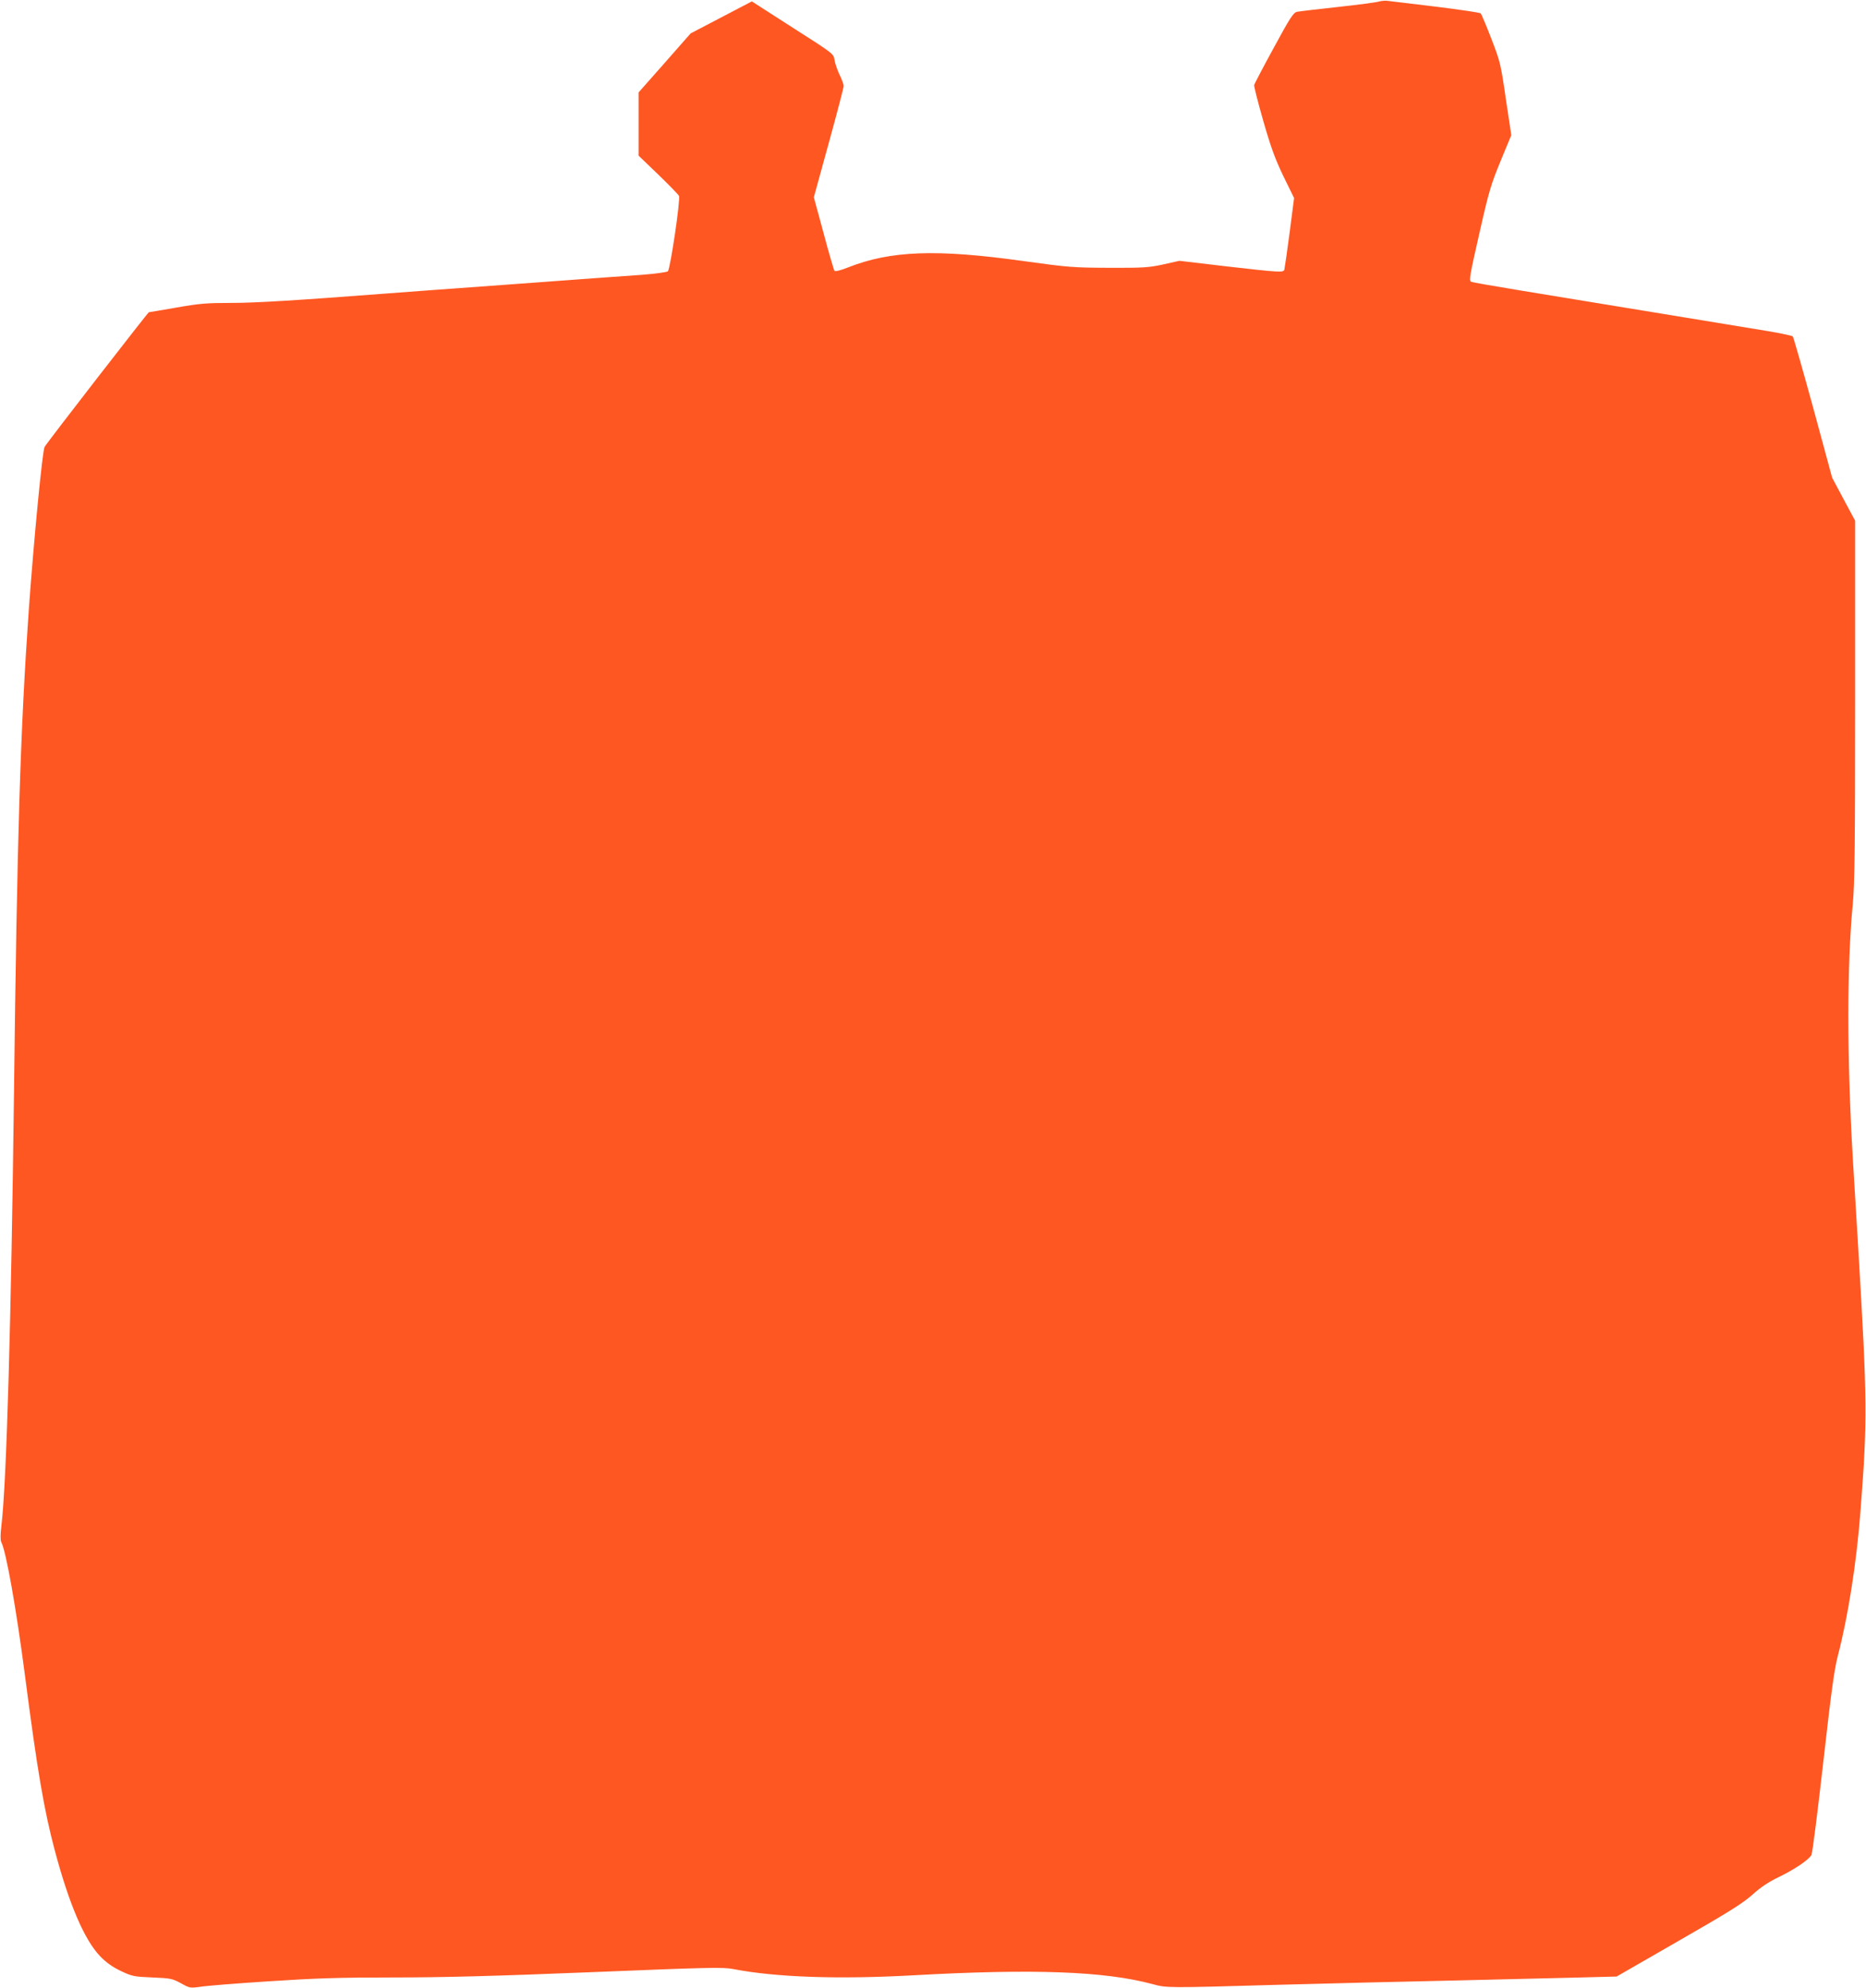 <?xml version="1.0" standalone="no"?>
<!DOCTYPE svg PUBLIC "-//W3C//DTD SVG 20010904//EN"
 "http://www.w3.org/TR/2001/REC-SVG-20010904/DTD/svg10.dtd">
<svg version="1.0" xmlns="http://www.w3.org/2000/svg"
 width="1201pt" height="1280pt" viewBox="0 0 1201 1280"
 preserveAspectRatio="xMidYMid meet">
<g transform="translate(0,1280) scale(0.1,-0.1)"
fill="#ff5722" stroke="none">
<path d="M8875 12790 c-16 -5 -136 -21 -265 -35 -129 -14 -247 -28 -262 -31
-23 -5 -44 -36 -150 -232 -68 -124 -124 -232 -126 -239 -2 -7 24 -110 58 -229
50 -174 76 -245 130 -358 l69 -141 -29 -225 c-16 -123 -32 -230 -34 -237 -7
-18 -30 -17 -370 22 l-305 36 -103 -23 c-92 -20 -128 -23 -348 -22 -231 1
-263 3 -550 43 -563 79 -857 68 -1133 -41 -45 -18 -81 -27 -86 -22 -4 5 -36
114 -70 242 l-63 232 96 349 c53 192 96 357 96 367 0 11 -12 44 -27 74 -14 30
-29 73 -32 95 -6 39 -7 40 -269 207 l-263 169 -197 -103 -197 -103 -167 -190
-168 -190 0 -203 0 -204 125 -120 c69 -67 130 -129 135 -139 11 -19 -55 -464
-71 -485 -5 -6 -78 -16 -166 -23 -87 -6 -464 -33 -838 -61 -374 -27 -741 -54
-815 -60 -577 -44 -834 -60 -992 -60 -159 0 -205 -4 -353 -30 -93 -16 -173
-30 -177 -30 -5 0 -652 -834 -671 -867 -14 -24 -69 -594 -102 -1053 -54 -774
-75 -1451 -95 -3105 -18 -1468 -48 -2516 -81 -2787 -7 -56 -7 -93 -1 -105 31
-58 96 -425 152 -854 80 -618 124 -874 192 -1129 92 -346 190 -576 292 -683
40 -41 77 -68 133 -95 74 -35 85 -37 203 -42 117 -5 129 -7 184 -37 57 -32 61
-32 125 -23 36 6 233 22 437 35 303 20 452 25 805 25 319 0 657 9 1274 34 763
31 847 33 915 20 274 -53 675 -67 1160 -40 770 43 1229 26 1535 -56 97 -26 83
-26 820 -5 325 9 824 21 1110 27 286 7 642 15 790 19 l270 7 398 229 c324 186
412 241 475 297 54 49 105 83 172 115 101 49 193 111 209 142 6 10 40 279 76
597 53 467 71 601 96 694 63 242 118 589 143 916 46 594 45 706 -14 1699 -11
182 -27 443 -35 580 -38 647 -38 1242 0 1635 12 128 15 358 15 1311 l0 1157
-74 138 -74 139 -122 450 c-68 248 -127 454 -131 459 -4 5 -84 22 -176 37 -92
15 -415 68 -718 118 -302 50 -689 113 -859 141 -170 28 -313 53 -318 56 -14 9
-9 38 57 327 57 253 72 302 133 450 l69 167 -35 232 c-32 223 -36 240 -93 388
-33 85 -64 159 -69 164 -5 5 -135 24 -287 43 -153 18 -291 35 -308 37 -16 3
-43 1 -60 -4z"/>
</g>
</svg>
